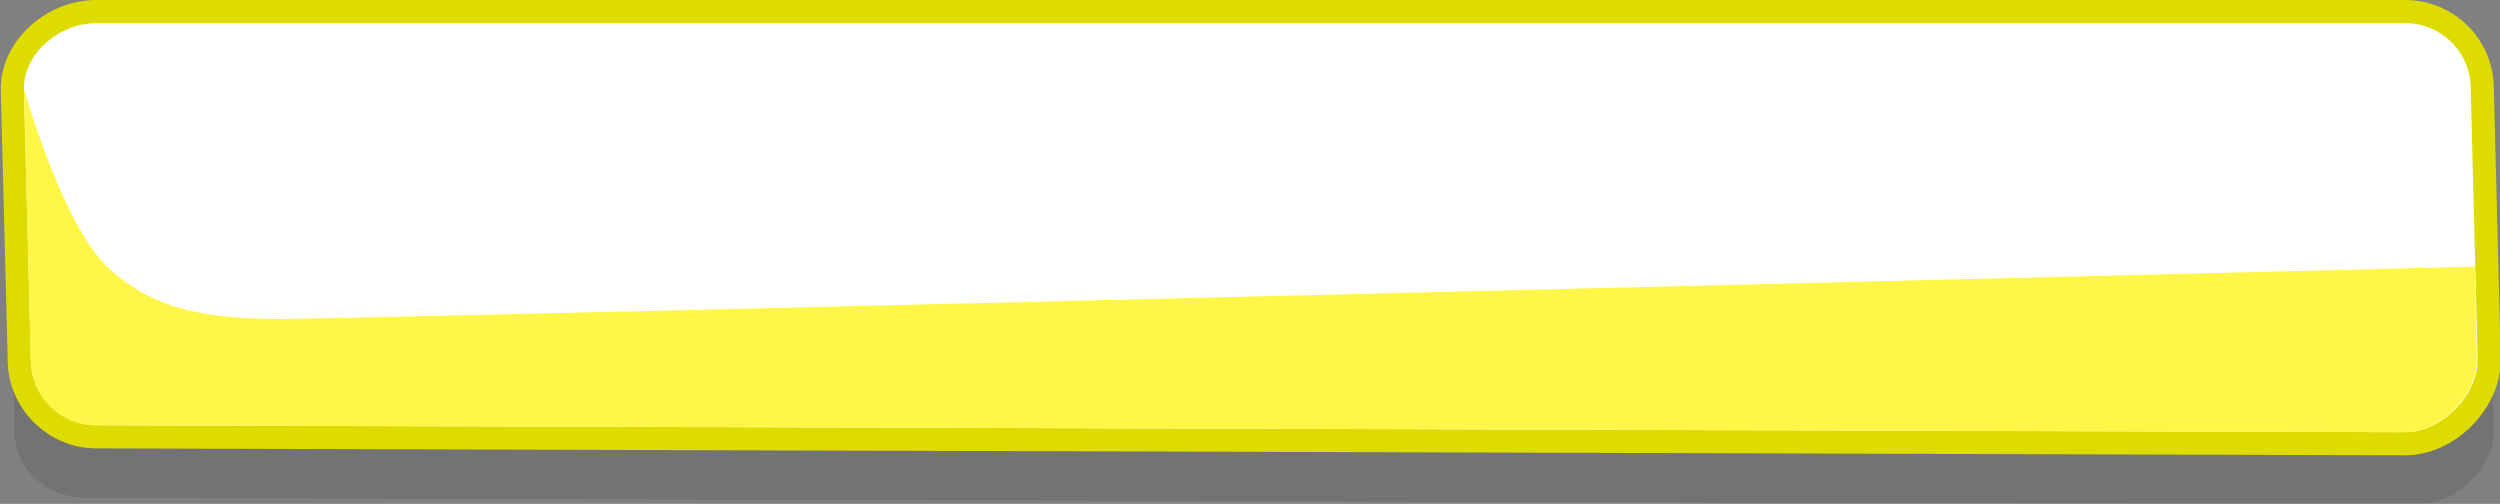 <?xml version="1.0" encoding="utf-8"?>
<!-- Generator: Adobe Illustrator 24.1.1, SVG Export Plug-In . SVG Version: 6.00 Build 0)  -->
<svg version="1.1" id="Layer_1" xmlns="http://www.w3.org/2000/svg" xmlns:xlink="http://www.w3.org/1999/xlink" x="0px" y="0px"
	 viewBox="0 0 324.5 65.4" style="enable-background:new 0 0 324.5 65.4;" xml:space="preserve">
<rect x="0" y="0" width="324.5" height="65.4" fill="#808080" stroke="none"/>
<style type="text/css">
	.st0{opacity:0.1;}
	.st1{fill:#010101;}
	.st2{fill:#FFFFFF;}
	.st3{fill:#DEDB00;}
	.st4{clip-path:url(#SVGID_2_);fill:#FFF648;}
</style>
<g>
	<g class="st0">
		<path class="st1" d="M323.7,56.1c0,4.7-5,9.4-10.1,9.4L11.1,64.6c-5.1,0-9.2-3.8-9.2-8.5L1,20.9c0-4.7,5-8.5,10.1-8.5h302.5
			c5.1,0,9.2,3.8,9.2,8.5L323.7,56.1z"/>
	</g>
	<g>
		<path class="st2" d="M12.5,56.7c-5.5,0-10-4.5-10-10L1.6,11.6c0-5.4,5.1-10.1,10.9-10.1h299.7c5.5,0,10,4.5,10,10l0.9,35.2
			c0,5.5-5.4,10.9-10.9,10.9L12.5,56.7z"/>
		<path class="st3" d="M312.2,3c4.7,0,8.5,3.8,8.5,8.5l0.9,35.2c0,4.7-4.7,9.4-9.4,9.4L12.5,55.2c-4.7,0-8.5-3.8-8.5-8.5L3.1,11.5
			C3.1,6.8,7.8,3,12.5,3H312.2 M312.2,0H12.5C5.9,0,0.1,5.4,0.1,11.5v0l0,0L1,46.7c0,6.3,5.2,11.5,11.5,11.5l299.7,0.9
			c6.4,0,12.4-6,12.4-12.4v0v0l-0.9-35.2C323.7,5.1,318.5,0,312.2,0L312.2,0z"/>
	</g>
	<g>
		<g>
			<g>
				<defs>
					<path id="SVGID_1_" d="M321.5,46.7c0,4.7-4.7,9.4-9.4,9.4L12.5,55.2c-4.7,0-8.5-3.8-8.5-8.5L3.1,11.5C3.1,6.8,7.8,3,12.5,3
						h299.7c4.7,0,8.5,3.8,8.5,8.5L321.5,46.7z"/>
				</defs>
				<clipPath id="SVGID_2_">
					<use xlink:href="#SVGID_1_"  style="overflow:visible;"/>
				</clipPath>
				<path class="st4" d="M3.1,11.5c0,0,5,17.8,11,23.3c6,5.5,12.8,6.6,22.6,6.6s284.9-6.8,284.9-6.8l1.5,21.4l-7.6,6H11.4L-5.9,51.5
					L3.1,11.5z"/>
			</g>
		</g>
	</g>
</g>
</svg>
